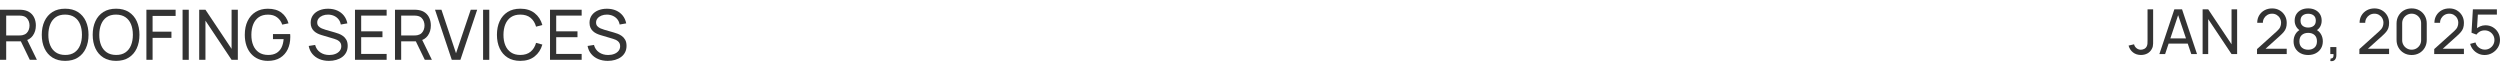<?xml version="1.0" encoding="utf-8"?>
<!-- Generator: Adobe Illustrator 16.0.0, SVG Export Plug-In . SVG Version: 6.00 Build 0)  -->
<!DOCTYPE svg PUBLIC "-//W3C//DTD SVG 1.1//EN" "http://www.w3.org/Graphics/SVG/1.1/DTD/svg11.dtd">
<svg version="1.1" id="Layer_1" xmlns="http://www.w3.org/2000/svg" xmlns:xlink="http://www.w3.org/1999/xlink" x="0px" y="0px"
	 width="575px" height="16px" viewBox="0 0 575 16" enable-background="new 0 0 575 16" xml:space="preserve">
<g>
	<path fill="#333333" d="M492.426,12.645c-0.719,0-1.329-0.195-1.829-0.586c-0.501-0.391-0.843-0.915-1.028-1.572l1.264-0.3
		c0.076,0.348,0.262,0.643,0.555,0.886c0.292,0.243,0.629,0.364,1.01,0.364c0.248,0,0.501-0.062,0.758-0.183
		c0.258-0.121,0.455-0.319,0.594-0.597c0.095-0.189,0.149-0.4,0.164-0.632c0.014-0.231,0.021-0.503,0.021-0.818V2.148h1.286v7.059
		c0,0.296-0.002,0.561-0.004,0.794c-0.002,0.232-0.026,0.456-0.071,0.667c-0.045,0.213-0.132,0.429-0.261,0.647
		c-0.258,0.452-0.602,0.786-1.033,1.004C493.42,12.535,492.944,12.645,492.426,12.645z"/>
	<path fill="#333333" d="M496.655,12.437L500.1,2.148h1.772l3.443,10.288h-1.321l-3.224-9.546h0.4l-3.193,9.546H496.655z
		 M498.313,10.028V8.836h5.345v1.192H498.313z"/>
	<path fill="#333333" d="M506.602,12.437V2.148h1.286l5.366,8.038V2.148h1.285v10.288h-1.285l-5.366-8.045v8.045H506.602z"/>
	<path fill="#333333" d="M519.111,12.43l0.007-1.144l4.566-4.107c0.381-0.344,0.637-0.668,0.769-0.977
		c0.131-0.307,0.196-0.622,0.196-0.946c0-0.395-0.091-0.752-0.271-1.071c-0.182-0.319-0.429-0.571-0.74-0.758
		c-0.312-0.186-0.665-0.278-1.061-0.278c-0.409,0-0.774,0.097-1.094,0.289c-0.318,0.193-0.57,0.449-0.753,0.769
		c-0.185,0.319-0.273,0.666-0.269,1.043h-1.3c0-0.647,0.15-1.221,0.45-1.718c0.3-0.498,0.708-0.889,1.226-1.173
		c0.516-0.283,1.103-0.425,1.761-0.425c0.639,0,1.21,0.146,1.715,0.44c0.505,0.292,0.903,0.69,1.196,1.192
		c0.293,0.503,0.439,1.07,0.439,1.704c0,0.448-0.056,0.836-0.168,1.165s-0.284,0.632-0.518,0.91
		c-0.233,0.279-0.526,0.576-0.879,0.89l-3.794,3.409l-0.164-0.43h5.522v1.215H519.111z"/>
	<path fill="#333333" d="M530.879,12.651c-0.656,0-1.238-0.133-1.743-0.396c-0.505-0.265-0.9-0.633-1.186-1.104
		c-0.286-0.471-0.429-1.021-0.429-1.65c0-0.614,0.146-1.169,0.439-1.665c0.293-0.495,0.734-0.875,1.324-1.143l-0.021,0.464
		c-0.481-0.232-0.851-0.563-1.107-0.988c-0.258-0.427-0.386-0.899-0.386-1.42c0-0.58,0.134-1.08,0.4-1.5
		c0.266-0.418,0.633-0.743,1.1-0.972s1.003-0.343,1.607-0.343c0.605,0,1.141,0.114,1.607,0.343c0.468,0.229,0.834,0.554,1.101,0.972
		c0.268,0.42,0.4,0.92,0.4,1.5c0,0.521-0.121,0.99-0.364,1.412s-0.617,0.754-1.122,0.996l-0.028-0.457
		c0.591,0.258,1.035,0.636,1.333,1.133c0.297,0.498,0.446,1.054,0.446,1.668c0,0.629-0.145,1.18-0.433,1.65
		c-0.288,0.472-0.686,0.84-1.193,1.104C532.119,12.519,531.537,12.651,530.879,12.651z M530.879,11.437
		c0.601,0,1.088-0.166,1.462-0.496c0.373-0.332,0.561-0.812,0.561-1.44c0-0.633-0.185-1.115-0.554-1.446
		c-0.37-0.331-0.859-0.497-1.469-0.497c-0.604,0-1.092,0.166-1.461,0.497s-0.554,0.813-0.554,1.446c0,0.629,0.186,1.108,0.558,1.44
		C529.793,11.271,530.279,11.437,530.879,11.437z M530.879,6.335c0.524,0,0.948-0.133,1.271-0.396
		c0.325-0.265,0.487-0.66,0.487-1.19c0-0.528-0.162-0.924-0.487-1.189c-0.323-0.264-0.747-0.396-1.271-0.396
		c-0.519,0-0.941,0.132-1.268,0.396c-0.327,0.266-0.49,0.661-0.49,1.189c0,0.53,0.163,0.926,0.49,1.19
		C529.938,6.202,530.36,6.335,530.879,6.335z"/>
	<path fill="#333333" d="M535.967,14.037l0.078-0.593c0.2,0.014,0.351-0.023,0.45-0.114c0.101-0.091,0.165-0.215,0.192-0.372
		c0.029-0.156,0.034-0.331,0.015-0.521h-0.735v-1.614h1.4v1.829c0,0.5-0.123,0.877-0.368,1.129
		C536.753,14.033,536.409,14.118,535.967,14.037z"/>
	<path fill="#333333" d="M542.654,12.43l0.007-1.144l4.566-4.107c0.381-0.344,0.637-0.668,0.769-0.977
		c0.131-0.307,0.196-0.622,0.196-0.946c0-0.395-0.091-0.752-0.271-1.071c-0.182-0.319-0.429-0.571-0.74-0.758
		c-0.312-0.186-0.665-0.278-1.061-0.278c-0.409,0-0.774,0.097-1.094,0.289c-0.318,0.193-0.57,0.449-0.753,0.769
		c-0.185,0.319-0.273,0.666-0.269,1.043h-1.3c0-0.647,0.15-1.221,0.45-1.718c0.3-0.498,0.708-0.889,1.226-1.173
		c0.516-0.283,1.103-0.425,1.761-0.425c0.639,0,1.21,0.146,1.715,0.44c0.505,0.292,0.903,0.69,1.196,1.192
		c0.293,0.503,0.439,1.07,0.439,1.704c0,0.448-0.056,0.836-0.168,1.165c-0.111,0.329-0.284,0.632-0.518,0.91
		c-0.233,0.279-0.526,0.576-0.879,0.89l-3.794,3.409l-0.164-0.43h5.522v1.215H542.654z"/>
	<path fill="#333333" d="M554.68,12.651c-0.667,0-1.262-0.151-1.783-0.453c-0.521-0.303-0.933-0.716-1.235-1.237
		s-0.454-1.115-0.454-1.782V5.406c0-0.666,0.151-1.262,0.454-1.786s0.714-0.937,1.235-1.236s1.116-0.45,1.783-0.45
		s1.262,0.15,1.786,0.45s0.936,0.712,1.235,1.236c0.301,0.524,0.451,1.12,0.451,1.786v3.772c0,0.667-0.15,1.261-0.451,1.782
		c-0.3,0.521-0.711,0.935-1.235,1.237C555.941,12.5,555.347,12.651,554.68,12.651z M554.68,11.43c0.404,0,0.771-0.098,1.101-0.293
		c0.328-0.195,0.59-0.459,0.785-0.79c0.196-0.331,0.294-0.696,0.294-1.097V5.328c0-0.405-0.098-0.772-0.294-1.102
		c-0.195-0.327-0.457-0.59-0.785-0.785c-0.329-0.195-0.696-0.293-1.101-0.293c-0.4,0-0.766,0.098-1.097,0.293
		s-0.595,0.458-0.789,0.785c-0.195,0.329-0.293,0.696-0.293,1.102V9.25c0,0.4,0.098,0.766,0.293,1.097
		c0.194,0.331,0.458,0.595,0.789,0.79S554.279,11.43,554.68,11.43z"/>
	<path fill="#333333" d="M559.866,12.43l0.007-1.144l4.566-4.107c0.381-0.344,0.637-0.668,0.769-0.977
		c0.131-0.307,0.196-0.622,0.196-0.946c0-0.395-0.091-0.752-0.271-1.071c-0.182-0.319-0.429-0.571-0.74-0.758
		c-0.312-0.186-0.665-0.278-1.062-0.278c-0.408,0-0.773,0.097-1.093,0.289c-0.319,0.193-0.57,0.449-0.753,0.769
		c-0.185,0.319-0.273,0.666-0.269,1.043h-1.3c0-0.647,0.15-1.221,0.45-1.718c0.3-0.498,0.708-0.889,1.226-1.173
		c0.516-0.283,1.103-0.425,1.761-0.425c0.639,0,1.21,0.146,1.715,0.44c0.505,0.292,0.903,0.69,1.196,1.192
		c0.293,0.503,0.439,1.07,0.439,1.704c0,0.448-0.056,0.836-0.168,1.165s-0.284,0.632-0.518,0.91
		c-0.233,0.279-0.526,0.576-0.879,0.89l-3.794,3.409l-0.164-0.43h5.522v1.215H559.866z"/>
	<path fill="#333333" d="M571.463,12.651c-0.529,0-1.021-0.109-1.476-0.329c-0.455-0.219-0.844-0.521-1.164-0.903
		c-0.322-0.384-0.552-0.826-0.69-1.325l1.222-0.329c0.086,0.338,0.238,0.63,0.457,0.876c0.22,0.245,0.476,0.435,0.769,0.571
		c0.293,0.136,0.6,0.204,0.919,0.204c0.418,0,0.796-0.102,1.132-0.305c0.336-0.202,0.601-0.471,0.796-0.807s0.293-0.704,0.293-1.104
		c0-0.414-0.101-0.789-0.303-1.125c-0.203-0.336-0.473-0.602-0.812-0.797c-0.338-0.195-0.707-0.293-1.106-0.293
		c-0.453,0-0.84,0.094-1.162,0.282c-0.321,0.188-0.575,0.418-0.761,0.689l-1.128-0.429l0.313-5.38h5.523v1.207h-4.908l0.564-0.528
		l-0.265,4.309l-0.279-0.364c0.286-0.306,0.628-0.541,1.025-0.708c0.398-0.166,0.804-0.25,1.218-0.25
		c0.639,0,1.211,0.149,1.716,0.446c0.504,0.298,0.904,0.703,1.2,1.215C574.852,7.987,575,8.562,575,9.2
		c0,0.633-0.162,1.212-0.486,1.733s-0.754,0.938-1.29,1.249C572.688,12.495,572.101,12.651,571.463,12.651z"/>
</g>
<g>
	<path fill="#333333" d="M0,13.76V2.24h4.552c0.112,0,0.246,0.004,0.4,0.012C5.106,2.26,5.256,2.277,5.4,2.304
		c0.624,0.096,1.148,0.31,1.572,0.64c0.424,0.331,0.743,0.748,0.956,1.252c0.213,0.505,0.32,1.063,0.32,1.677
		c0,0.891-0.232,1.662-0.696,2.315c-0.464,0.653-1.144,1.063-2.04,1.229L4.968,9.504H1.424v4.256H0z M1.424,8.151h3.08
		c0.101,0,0.217-0.005,0.348-0.016c0.13-0.011,0.254-0.029,0.372-0.056c0.368-0.086,0.668-0.241,0.9-0.469
		c0.232-0.227,0.401-0.493,0.508-0.8c0.106-0.307,0.16-0.62,0.16-0.939c0-0.32-0.054-0.634-0.16-0.94
		C6.525,4.625,6.356,4.357,6.124,4.128s-0.532-0.384-0.9-0.464C5.106,3.632,4.982,3.611,4.852,3.604
		C4.721,3.596,4.605,3.592,4.504,3.592h-3.08V8.151z M6.856,13.76L4.584,9.071L5.992,8.64l2.496,5.12H6.856z"/>
	<path fill="#333333" d="M14.984,14c-1.147,0-2.121-0.254-2.92-0.76c-0.8-0.507-1.409-1.211-1.828-2.112
		C9.817,10.227,9.608,9.184,9.608,8c0-1.185,0.209-2.227,0.628-3.128c0.419-0.901,1.028-1.605,1.828-2.112S13.837,2,14.984,2
		c1.151,0,2.128,0.253,2.928,0.76s1.408,1.211,1.824,2.112S20.36,6.815,20.36,8c0,1.184-0.208,2.227-0.624,3.128
		s-1.024,1.605-1.824,2.112C17.112,13.746,16.136,14,14.984,14z M14.984,12.64c0.858,0.006,1.574-0.188,2.147-0.58
		c0.573-0.392,1.003-0.938,1.288-1.636S18.848,8.917,18.848,8c0-0.923-0.143-1.73-0.428-2.424s-0.715-1.235-1.288-1.624
		c-0.573-0.39-1.289-0.587-2.147-0.593c-0.859-0.005-1.572,0.188-2.141,0.576c-0.568,0.39-0.996,0.934-1.284,1.632
		C11.272,6.267,11.125,7.077,11.12,8c-0.005,0.917,0.136,1.723,0.424,2.416s0.719,1.235,1.292,1.628
		C13.409,12.436,14.125,12.635,14.984,12.64z"/>
	<path fill="#333333" d="M26.696,14c-1.147,0-2.12-0.254-2.921-0.76c-0.8-0.507-1.409-1.211-1.827-2.112
		C21.529,10.227,21.32,9.184,21.32,8c0-1.185,0.209-2.227,0.628-3.128c0.418-0.901,1.027-1.605,1.827-2.112
		C24.576,2.253,25.549,2,26.696,2c1.151,0,2.128,0.253,2.928,0.76s1.408,1.211,1.824,2.112S32.072,6.815,32.072,8
		c0,1.184-0.208,2.227-0.624,3.128s-1.024,1.605-1.824,2.112C28.824,13.746,27.848,14,26.696,14z M26.696,12.64
		c0.858,0.006,1.574-0.188,2.147-0.58c0.573-0.392,1.003-0.938,1.288-1.636S30.56,8.917,30.56,8c0-0.923-0.143-1.73-0.428-2.424
		s-0.715-1.235-1.288-1.624c-0.573-0.39-1.289-0.587-2.147-0.593c-0.859-0.005-1.572,0.188-2.141,0.576
		c-0.567,0.39-0.996,0.934-1.284,1.632C22.983,6.267,22.837,7.077,22.832,8c-0.006,0.917,0.136,1.723,0.424,2.416
		s0.719,1.235,1.292,1.628C25.121,12.436,25.837,12.635,26.696,12.64z"/>
	<path fill="#333333" d="M33.672,13.76V2.24h6.72v1.424h-5.296v3.624h4.336v1.424h-4.336v5.048H33.672z"/>
	<path fill="#333333" d="M41.992,13.76V2.24h1.424v11.52H41.992z"/>
	<path fill="#333333" d="M45.815,13.76V2.24h1.439l6.009,9v-9h1.439v11.52h-1.439l-6.009-9.008v9.008H45.815z"/>
	<path fill="#333333" d="M61.607,14c-0.79,0-1.51-0.139-2.16-0.416s-1.211-0.676-1.68-1.196c-0.47-0.52-0.831-1.149-1.084-1.888
		c-0.254-0.739-0.38-1.572-0.38-2.5c0-1.227,0.218-2.288,0.655-3.185c0.438-0.896,1.054-1.588,1.849-2.075
		c0.794-0.488,1.728-0.732,2.8-0.732c1.29,0,2.33,0.3,3.12,0.9c0.789,0.6,1.333,1.42,1.632,2.46l-1.44,0.296
		c-0.239-0.699-0.635-1.256-1.184-1.672c-0.55-0.416-1.234-0.624-2.056-0.624c-0.859-0.006-1.572,0.185-2.141,0.571
		c-0.567,0.387-0.996,0.93-1.284,1.628C57.967,6.267,57.82,7.077,57.815,8c-0.006,0.917,0.136,1.723,0.424,2.416
		s0.719,1.235,1.292,1.628c0.573,0.392,1.289,0.591,2.148,0.596c0.741,0.006,1.365-0.136,1.871-0.424
		c0.507-0.288,0.899-0.704,1.177-1.248s0.445-1.197,0.504-1.96h-2.448V7.832h3.952c0.016,0.106,0.025,0.233,0.028,0.38
		c0.002,0.146,0.004,0.247,0.004,0.3c0,1.051-0.196,1.991-0.588,2.82c-0.393,0.829-0.972,1.481-1.736,1.956
		C63.678,13.763,62.732,14,61.607,14z"/>
	<path fill="#333333" d="M75.655,14c-0.816,0-1.551-0.139-2.204-0.416s-1.192-0.674-1.616-1.188s-0.699-1.124-0.828-1.828
		l1.473-0.231c0.187,0.726,0.574,1.292,1.164,1.7c0.589,0.407,1.284,0.611,2.084,0.611c0.517,0,0.985-0.081,1.403-0.244
		c0.419-0.162,0.751-0.396,0.996-0.699c0.245-0.305,0.368-0.664,0.368-1.08c0-0.256-0.044-0.477-0.132-0.66
		c-0.088-0.185-0.208-0.342-0.36-0.472c-0.151-0.131-0.323-0.241-0.516-0.332s-0.392-0.166-0.6-0.225l-2.937-0.872
		c-0.32-0.096-0.629-0.217-0.928-0.363c-0.299-0.147-0.565-0.331-0.8-0.553c-0.235-0.221-0.422-0.487-0.561-0.8
		c-0.139-0.312-0.208-0.681-0.208-1.107c0-0.683,0.178-1.266,0.532-1.748c0.354-0.483,0.836-0.853,1.444-1.108
		c0.607-0.256,1.293-0.381,2.056-0.376c0.773,0.005,1.465,0.143,2.076,0.412c0.61,0.27,1.117,0.654,1.52,1.156
		c0.403,0.501,0.674,1.101,0.813,1.8L78.383,5.64c-0.079-0.469-0.257-0.873-0.531-1.212c-0.275-0.339-0.617-0.6-1.028-0.784
		c-0.411-0.184-0.861-0.278-1.352-0.284c-0.47-0.005-0.894,0.069-1.272,0.225c-0.379,0.154-0.68,0.369-0.904,0.644
		c-0.224,0.275-0.336,0.591-0.336,0.948c0,0.352,0.102,0.636,0.305,0.852c0.202,0.217,0.451,0.387,0.748,0.513
		c0.296,0.125,0.585,0.228,0.867,0.308l2.192,0.632c0.251,0.069,0.54,0.166,0.868,0.288c0.328,0.123,0.646,0.295,0.956,0.517
		c0.309,0.221,0.565,0.515,0.768,0.88c0.203,0.365,0.304,0.825,0.304,1.38s-0.11,1.048-0.331,1.479
		c-0.222,0.433-0.53,0.794-0.925,1.084c-0.395,0.291-0.854,0.513-1.376,0.664C76.813,13.924,76.253,14,75.655,14z"/>
	<path fill="#333333" d="M81.646,13.76V2.24h7.28v1.352H83.07V7.2h4.896v1.352H83.07v3.856h5.856v1.352H81.646z"/>
	<path fill="#333333" d="M90.847,13.76V2.24h4.552c0.112,0,0.245,0.004,0.4,0.012c0.154,0.008,0.304,0.025,0.447,0.052
		c0.624,0.096,1.148,0.31,1.572,0.64c0.424,0.331,0.743,0.748,0.956,1.252c0.214,0.505,0.32,1.063,0.32,1.677
		c0,0.891-0.232,1.662-0.696,2.315s-1.144,1.063-2.04,1.229l-0.544,0.088h-3.544v4.256H90.847z M92.271,8.151h3.08
		c0.102,0,0.217-0.005,0.348-0.016s0.255-0.029,0.372-0.056c0.368-0.086,0.668-0.241,0.9-0.469c0.231-0.227,0.401-0.493,0.508-0.8
		s0.16-0.62,0.16-0.939c0-0.32-0.054-0.634-0.16-0.94s-0.276-0.574-0.508-0.804c-0.232-0.229-0.532-0.384-0.9-0.464
		c-0.117-0.032-0.241-0.053-0.372-0.061s-0.246-0.012-0.348-0.012h-3.08V8.151z M97.702,13.76l-2.271-4.688l1.408-0.432l2.496,5.12
		H97.702z"/>
	<path fill="#333333" d="M103.91,13.76l-3.855-11.52h1.479l3.353,10.008l3.384-10.008h1.48l-3.856,11.52H103.91z"/>
	<path fill="#333333" d="M111.111,13.76V2.24h1.424v11.52H111.111z"/>
	<path fill="#333333" d="M119.671,14c-1.147,0-2.12-0.254-2.921-0.76c-0.8-0.507-1.409-1.211-1.827-2.112
		c-0.419-0.901-0.628-1.944-0.628-3.128c0-1.185,0.209-2.227,0.628-3.128c0.418-0.901,1.027-1.605,1.827-2.112
		c0.801-0.507,1.773-0.76,2.921-0.76c1.333,0,2.431,0.339,3.292,1.016c0.86,0.678,1.454,1.59,1.779,2.736l-1.447,0.384
		c-0.235-0.858-0.654-1.536-1.257-2.032s-1.392-0.744-2.367-0.744c-0.859,0-1.574,0.195-2.145,0.584c-0.57,0.39-1,0.933-1.288,1.628
		c-0.288,0.696-0.435,1.506-0.439,2.429c-0.006,0.917,0.136,1.724,0.424,2.42s0.72,1.24,1.296,1.632s1.293,0.588,2.152,0.588
		c0.976,0,1.765-0.249,2.367-0.748c0.603-0.498,1.021-1.175,1.257-2.028l1.447,0.385c-0.325,1.141-0.919,2.052-1.779,2.731
		C122.102,13.66,121.004,14,119.671,14z"/>
	<path fill="#333333" d="M126.502,13.76V2.24h7.28v1.352h-5.856V7.2h4.896v1.352h-4.896v3.856h5.856v1.352H126.502z"/>
	<path fill="#333333" d="M139.79,14c-0.816,0-1.551-0.139-2.204-0.416s-1.192-0.674-1.616-1.188s-0.699-1.124-0.828-1.828
		l1.473-0.231c0.187,0.726,0.574,1.292,1.164,1.7c0.589,0.407,1.284,0.611,2.084,0.611c0.517,0,0.985-0.081,1.403-0.244
		c0.419-0.162,0.751-0.396,0.996-0.699c0.245-0.305,0.368-0.664,0.368-1.08c0-0.256-0.044-0.477-0.132-0.66
		c-0.088-0.185-0.208-0.342-0.36-0.472c-0.151-0.131-0.323-0.241-0.516-0.332s-0.392-0.166-0.6-0.225l-2.937-0.872
		c-0.32-0.096-0.629-0.217-0.928-0.363c-0.299-0.147-0.565-0.331-0.8-0.553c-0.235-0.221-0.422-0.487-0.561-0.8
		c-0.139-0.312-0.208-0.681-0.208-1.107c0-0.683,0.178-1.266,0.532-1.748c0.354-0.483,0.836-0.853,1.444-1.108
		c0.607-0.256,1.293-0.381,2.056-0.376c0.773,0.005,1.465,0.143,2.076,0.412c0.61,0.27,1.117,0.654,1.52,1.156
		c0.403,0.501,0.674,1.101,0.813,1.8l-1.513,0.264c-0.079-0.469-0.257-0.873-0.531-1.212c-0.275-0.339-0.617-0.6-1.028-0.784
		c-0.411-0.184-0.861-0.278-1.352-0.284c-0.47-0.005-0.894,0.069-1.272,0.225c-0.379,0.154-0.68,0.369-0.904,0.644
		c-0.224,0.275-0.336,0.591-0.336,0.948c0,0.352,0.102,0.636,0.305,0.852c0.202,0.217,0.451,0.387,0.748,0.513
		c0.296,0.125,0.585,0.228,0.867,0.308l2.192,0.632c0.251,0.069,0.54,0.166,0.868,0.288c0.328,0.123,0.646,0.295,0.956,0.517
		c0.309,0.221,0.565,0.515,0.768,0.88c0.203,0.365,0.304,0.825,0.304,1.38s-0.11,1.048-0.331,1.479
		c-0.222,0.433-0.53,0.794-0.925,1.084c-0.395,0.291-0.854,0.513-1.376,0.664C140.947,13.924,140.388,14,139.79,14z"/>
</g>
</svg>
